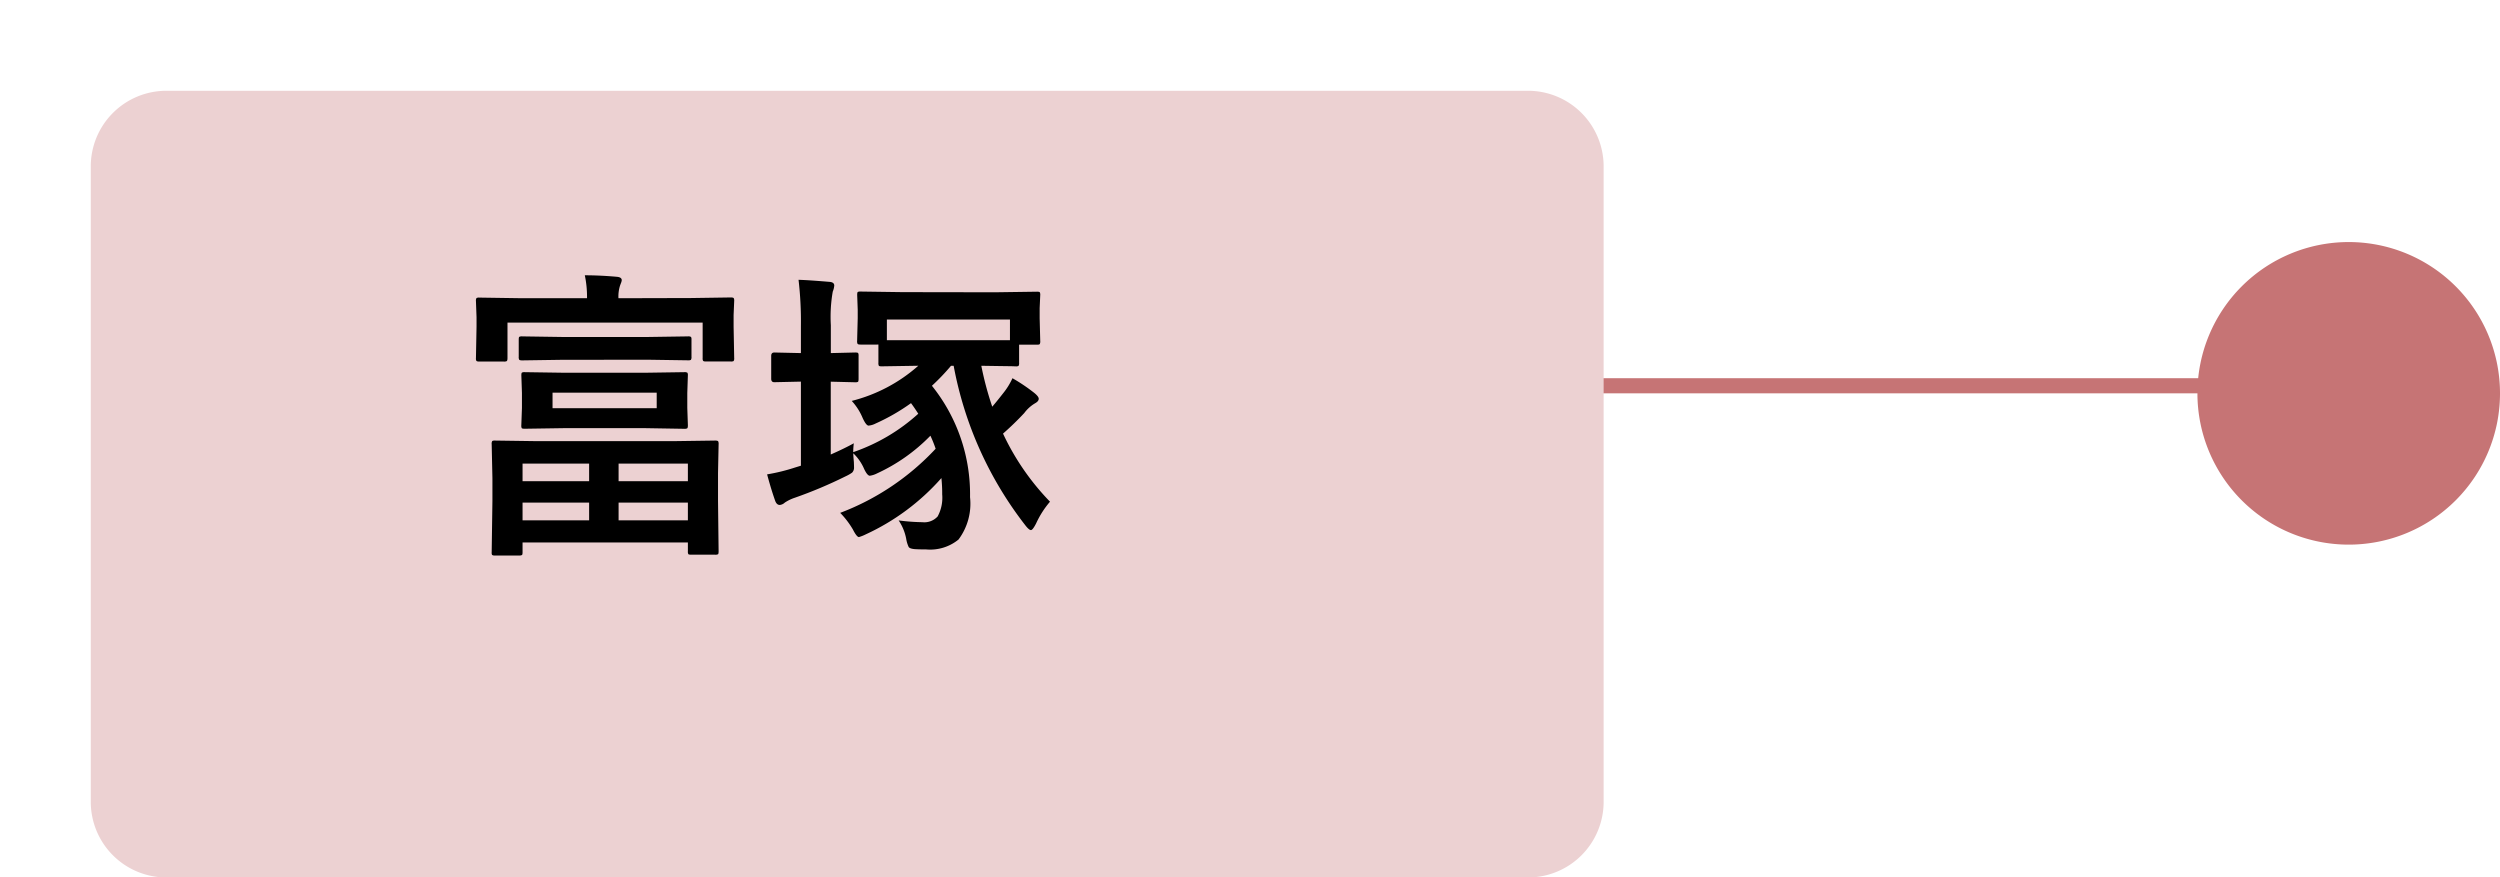 <svg xmlns="http://www.w3.org/2000/svg" xmlns:xlink="http://www.w3.org/1999/xlink" width="165.25" height="58" viewBox="0 0 165.25 58">
  <defs>
    <filter id="パス_287" x="0" y="0" width="106" height="58" filterUnits="userSpaceOnUse">
      <feOffset dx="6" dy="6" input="SourceAlpha"/>
      <feGaussianBlur result="blur"/>
      <feFlood flood-opacity="0.161"/>
      <feComposite operator="in" in2="blur"/>
      <feComposite in="SourceGraphic"/>
    </filter>
  </defs>
  <g id="グループ_177" data-name="グループ 177" transform="translate(-3332 -4469)">
    <path id="パス_7" data-name="パス 7" d="M0,0V56.05" transform="translate(3421.7 4494.5) rotate(-90)" fill="none" stroke="#c67475" stroke-width="1"/>
    <path id="パス_286" data-name="パス 286" d="M10,0A10,10,0,1,1,0,10,10,10,0,0,1,10,0Z" transform="translate(3477.25 4505) rotate(-90)" fill="#c67475"/>
    <g transform="matrix(1, 0, 0, 1, 3332, 4469)" filter="url(#パス_287)">
      <path id="パス_287-2" data-name="パス 287" d="M5,0H95a5,5,0,0,1,5,5V47a5,5,0,0,1-5,5H5a5,5,0,0,1-5-5V5A5,5,0,0,1,5,0Z" fill="#ecd1d2"/>
    </g>
    <path id="パス_288" data-name="パス 288" d="M4.326,1.719h-1.6a.309.309,0,0,1-.2-.039A.336.336,0,0,1,2.5,1.5l.049-3.379V-3.389L2.5-5.635a.356.356,0,0,1,.039-.215.365.365,0,0,1,.186-.029l2.744.039h9.053l2.744-.039q.166,0,.205.049a.394.394,0,0,1,.029.2l-.039,1.9v1.836l.039,3.33q0,.166-.039.2a.394.394,0,0,1-.2.029H15.684q-.156,0-.186-.039a.364.364,0,0,1-.029-.186V.859H4.541V1.5q0,.156-.039.186A.336.336,0,0,1,4.326,1.719ZM10.889-.605h4.58V-1.777h-4.58Zm4.58-3.75h-4.58v1.162h4.58ZM4.541-.605h4.4V-1.777h-4.4Zm0-3.75v1.162h4.4V-4.355ZM15.684-15.3l2.617-.039q.166,0,.2.049a.365.365,0,0,1,.029.186l-.039.928v.762l.039,2.08a.309.309,0,0,1-.039.2.365.365,0,0,1-.186.029H16.66q-.156,0-.186-.049a.305.305,0,0,1-.029-.176v-2.344H3.545v2.344q0,.156-.049.2a.394.394,0,0,1-.2.029H1.689q-.166,0-.2-.049a.305.305,0,0,1-.029-.176l.039-2.08v-.625l-.039-1.064a.332.332,0,0,1,.039-.205.365.365,0,0,1,.186-.029l2.617.039h4.5a6.894,6.894,0,0,0-.146-1.514q.986,0,2.119.1.322.029.322.225a.6.6,0,0,1-.049.186q-.049.127-.068.186a2.379,2.379,0,0,0-.1.82ZM7.324-10.361h5.283l2.617-.039a.356.356,0,0,1,.215.039.336.336,0,0,1,.029.176L15.43-9.023v.986l.039,1.152q0,.166-.049.2a.394.394,0,0,1-.2.029L12.607-6.7H7.324L4.688-6.66q-.166,0-.2-.039a.365.365,0,0,1-.029-.186L4.5-8.037v-.986l-.039-1.162q0-.156.039-.186a.365.365,0,0,1,.186-.029Zm6.084,2.344V-9.043H6.523v1.025Zm-6.279-3.2-2.607.039q-.166,0-.205-.049a.394.394,0,0,1-.029-.2v-1.123q0-.156.039-.186a.394.394,0,0,1,.2-.029l2.607.039h5.732l2.607-.039a.332.332,0,0,1,.205.039.336.336,0,0,1,.029.176v1.123a.356.356,0,0,1-.039.215.394.394,0,0,1-.2.029l-2.607-.039Zm28.652-4.463,2.764-.039q.156,0,.186.039a.365.365,0,0,1,.029.186l-.039.859v.674l.039,1.5a.356.356,0,0,1-.039.215.336.336,0,0,1-.176.029H37.363v1.2a.332.332,0,0,1-.039.205.365.365,0,0,1-.186.029l-.273-.01q-.811-.01-2-.029a20.932,20.932,0,0,0,.723,2.705q.293-.342.713-.879A4.626,4.626,0,0,0,36.924-10a11.7,11.7,0,0,1,1.436.967q.3.244.3.391,0,.166-.244.3a2.434,2.434,0,0,0-.713.645A19.51,19.51,0,0,1,36.3-6.338a16.463,16.463,0,0,0,3.105,4.5A6.107,6.107,0,0,0,38.486-.4q-.225.439-.342.439T37.8-.244A24.415,24.415,0,0,1,33.037-10.82h-.176A14.4,14.4,0,0,1,31.6-9.5a11.451,11.451,0,0,1,2.52,7.363,3.957,3.957,0,0,1-.762,2.8,2.961,2.961,0,0,1-2.139.654q-.479,0-.762-.02-.313-.029-.391-.137A2.015,2.015,0,0,1,29.9.615,3.248,3.248,0,0,0,29.4-.6a13.388,13.388,0,0,0,1.563.117,1.19,1.19,0,0,0,1.016-.381,2.589,2.589,0,0,0,.3-1.455A9.64,9.64,0,0,0,32.227-3.4a15.054,15.054,0,0,1-5,3.721A2.737,2.737,0,0,1,26.777.5q-.146,0-.4-.5a5.638,5.638,0,0,0-.84-1.1,16.725,16.725,0,0,0,6.309-4.238A8.1,8.1,0,0,0,31.5-6.2a11.755,11.755,0,0,1-3.525,2.49,1.51,1.51,0,0,1-.479.156q-.166,0-.381-.459a3.15,3.15,0,0,0-.713-1.025q0,.166.039.576.01.254.01.342a.469.469,0,0,1-.127.361,2.682,2.682,0,0,1-.43.244A29.246,29.246,0,0,1,22.539-2.1a2.811,2.811,0,0,0-.664.322.578.578,0,0,1-.332.156q-.2,0-.3-.264-.273-.771-.537-1.758A12.462,12.462,0,0,0,22.559-4.1l.381-.117V-9.775l-1.758.039q-.205,0-.205-.225v-1.514q0-.225.205-.225l1.758.039v-1.807a23.7,23.7,0,0,0-.156-3.037q.674.02,2.061.137.3.029.3.244a1.363,1.363,0,0,1-.1.4,9.664,9.664,0,0,0-.127,2.217v1.846l1.6-.039q.176,0,.205.039a.365.365,0,0,1,.029.186v1.514q0,.166-.039.2a.394.394,0,0,1-.2.029l-1.6-.039v4.814q.928-.41,1.523-.742a5.693,5.693,0,0,0-.039.586,12.339,12.339,0,0,0,4.3-2.539q-.254-.4-.479-.7a13.394,13.394,0,0,1-2.344,1.348,1.252,1.252,0,0,1-.459.137q-.166,0-.4-.518A3.845,3.845,0,0,0,26.3-8.5a10.5,10.5,0,0,0,4.4-2.324l-2.422.039q-.156,0-.186-.039a.394.394,0,0,1-.029-.2v-1.2H26.885q-.166,0-.2-.049a.394.394,0,0,1-.029-.2l.039-1.5v-.557L26.66-15.5q0-.166.039-.2a.365.365,0,0,1,.186-.029l2.754.039Zm.977,1.8H28.623v1.367h8.135Z" transform="translate(3362 4504)"/>
  </g>
</svg>
